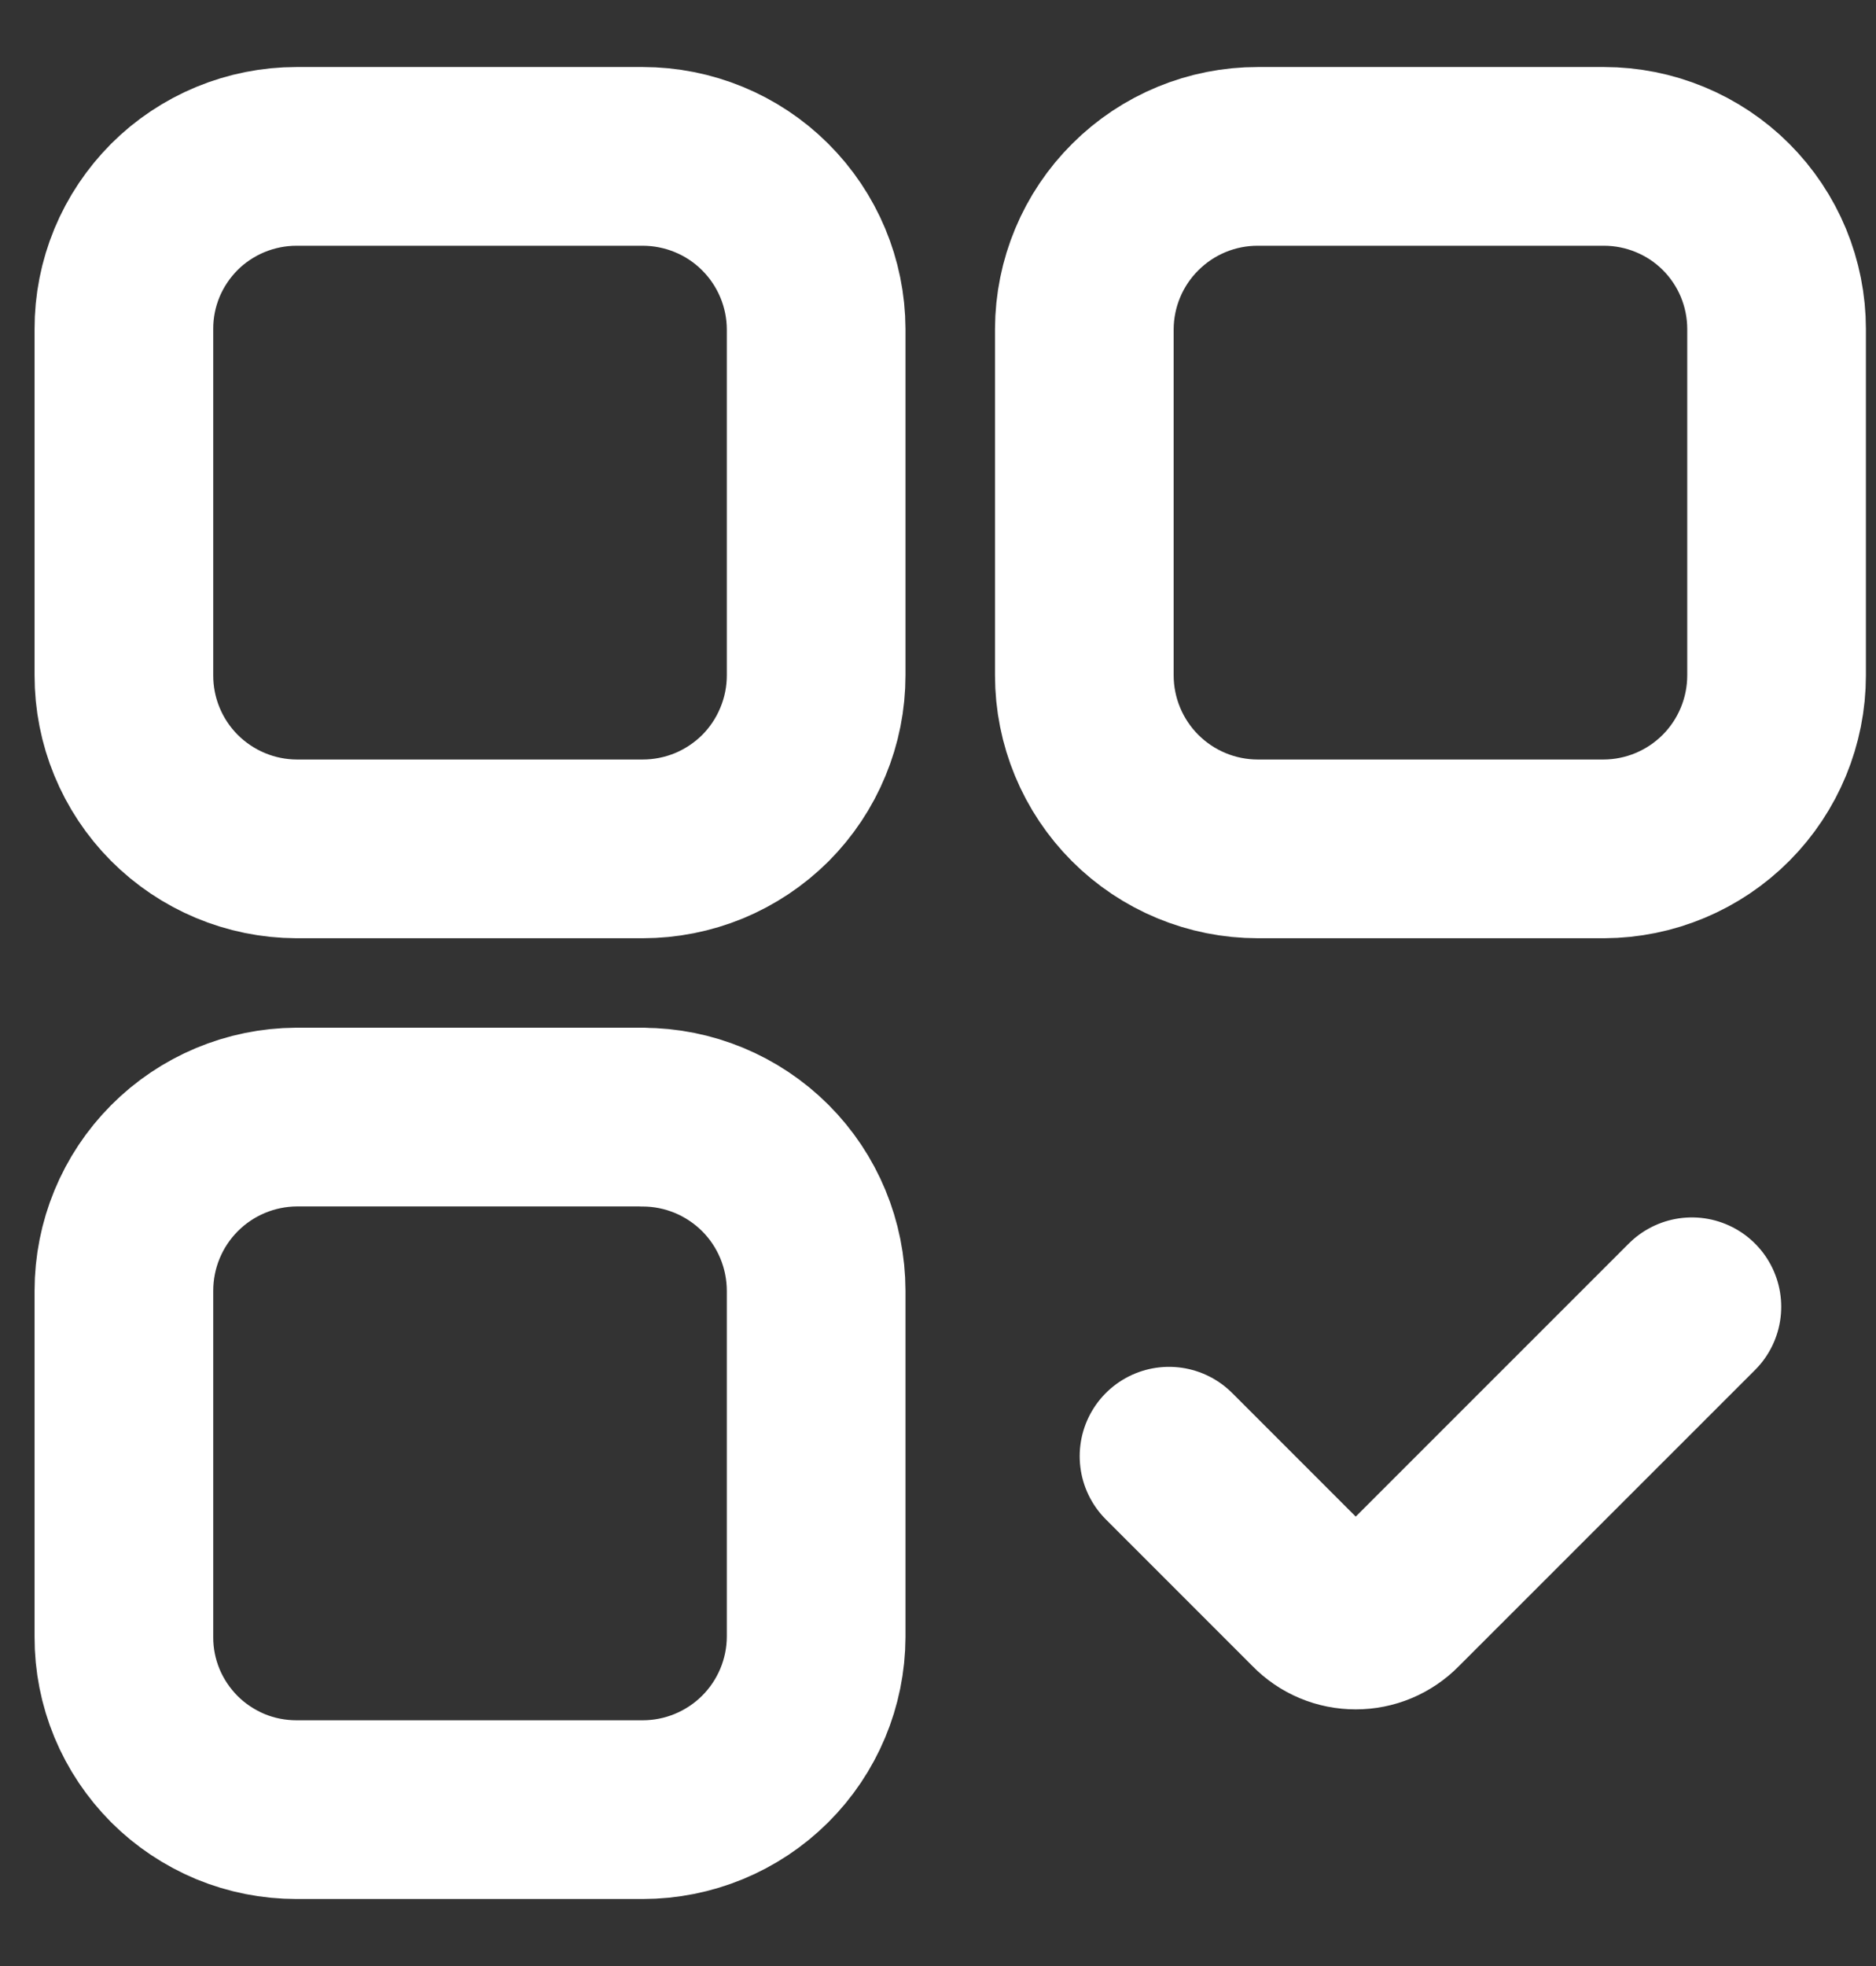 <svg xmlns="http://www.w3.org/2000/svg" width="21" height="22" viewBox="0 0 21 22" fill="none"><rect x="0" y="0" width="21" height="22" fill="#333333" stroke="none"/><path d="M7.194 12.5H3.319C2.805 12.503 2.314 12.709 1.952 13.073C1.59 13.437 1.387 13.93 1.387 14.443V18.318C1.386 18.572 1.436 18.823 1.533 19.058C1.63 19.292 1.773 19.505 1.952 19.685C2.131 19.864 2.345 20.006 2.579 20.104C2.814 20.201 3.065 20.25 3.319 20.25H7.194C7.707 20.25 8.2 20.047 8.564 19.685C8.928 19.323 9.134 18.831 9.136 18.318V14.443C9.135 13.928 8.931 13.434 8.567 13.07C8.202 12.706 7.709 12.501 7.194 12.501M13.086 16.295L14.733 17.942C14.79 18.001 14.859 18.048 14.935 18.08C15.011 18.112 15.093 18.128 15.176 18.128C15.258 18.128 15.34 18.112 15.416 18.08C15.492 18.048 15.561 18.001 15.619 17.942L18.939 14.623M7.194 1.75H3.319C3.065 1.75 2.814 1.8 2.579 1.897C2.345 1.994 2.131 2.136 1.952 2.315C1.773 2.495 1.63 2.708 1.533 2.942C1.436 3.177 1.386 3.428 1.387 3.682V7.557C1.386 8.07 1.589 8.563 1.951 8.927C2.314 9.291 2.805 9.497 3.319 9.499H7.194C7.449 9.499 7.701 9.449 7.937 9.352C8.173 9.254 8.387 9.111 8.568 8.931C8.748 8.75 8.891 8.536 8.988 8.3C9.086 8.065 9.136 7.812 9.136 7.557V3.682C9.134 3.169 8.928 2.677 8.564 2.315C8.201 1.953 7.707 1.75 7.194 1.75ZM17.955 1.75H14.08C13.566 1.749 13.073 1.953 12.71 2.315C12.345 2.677 12.14 3.169 12.138 3.682V7.557C12.138 8.072 12.343 8.566 12.707 8.93C13.071 9.294 13.565 9.499 14.08 9.499H17.955C18.468 9.497 18.96 9.291 19.322 8.927C19.684 8.563 19.887 8.07 19.887 7.557V3.682C19.887 3.428 19.837 3.177 19.74 2.942C19.643 2.708 19.501 2.495 19.321 2.315C19.142 2.136 18.929 1.994 18.694 1.897C18.46 1.8 18.209 1.75 17.955 1.75Z" stroke="white" stroke-width="2" stroke-linecap="round" stroke-linejoin="round"></path></svg>